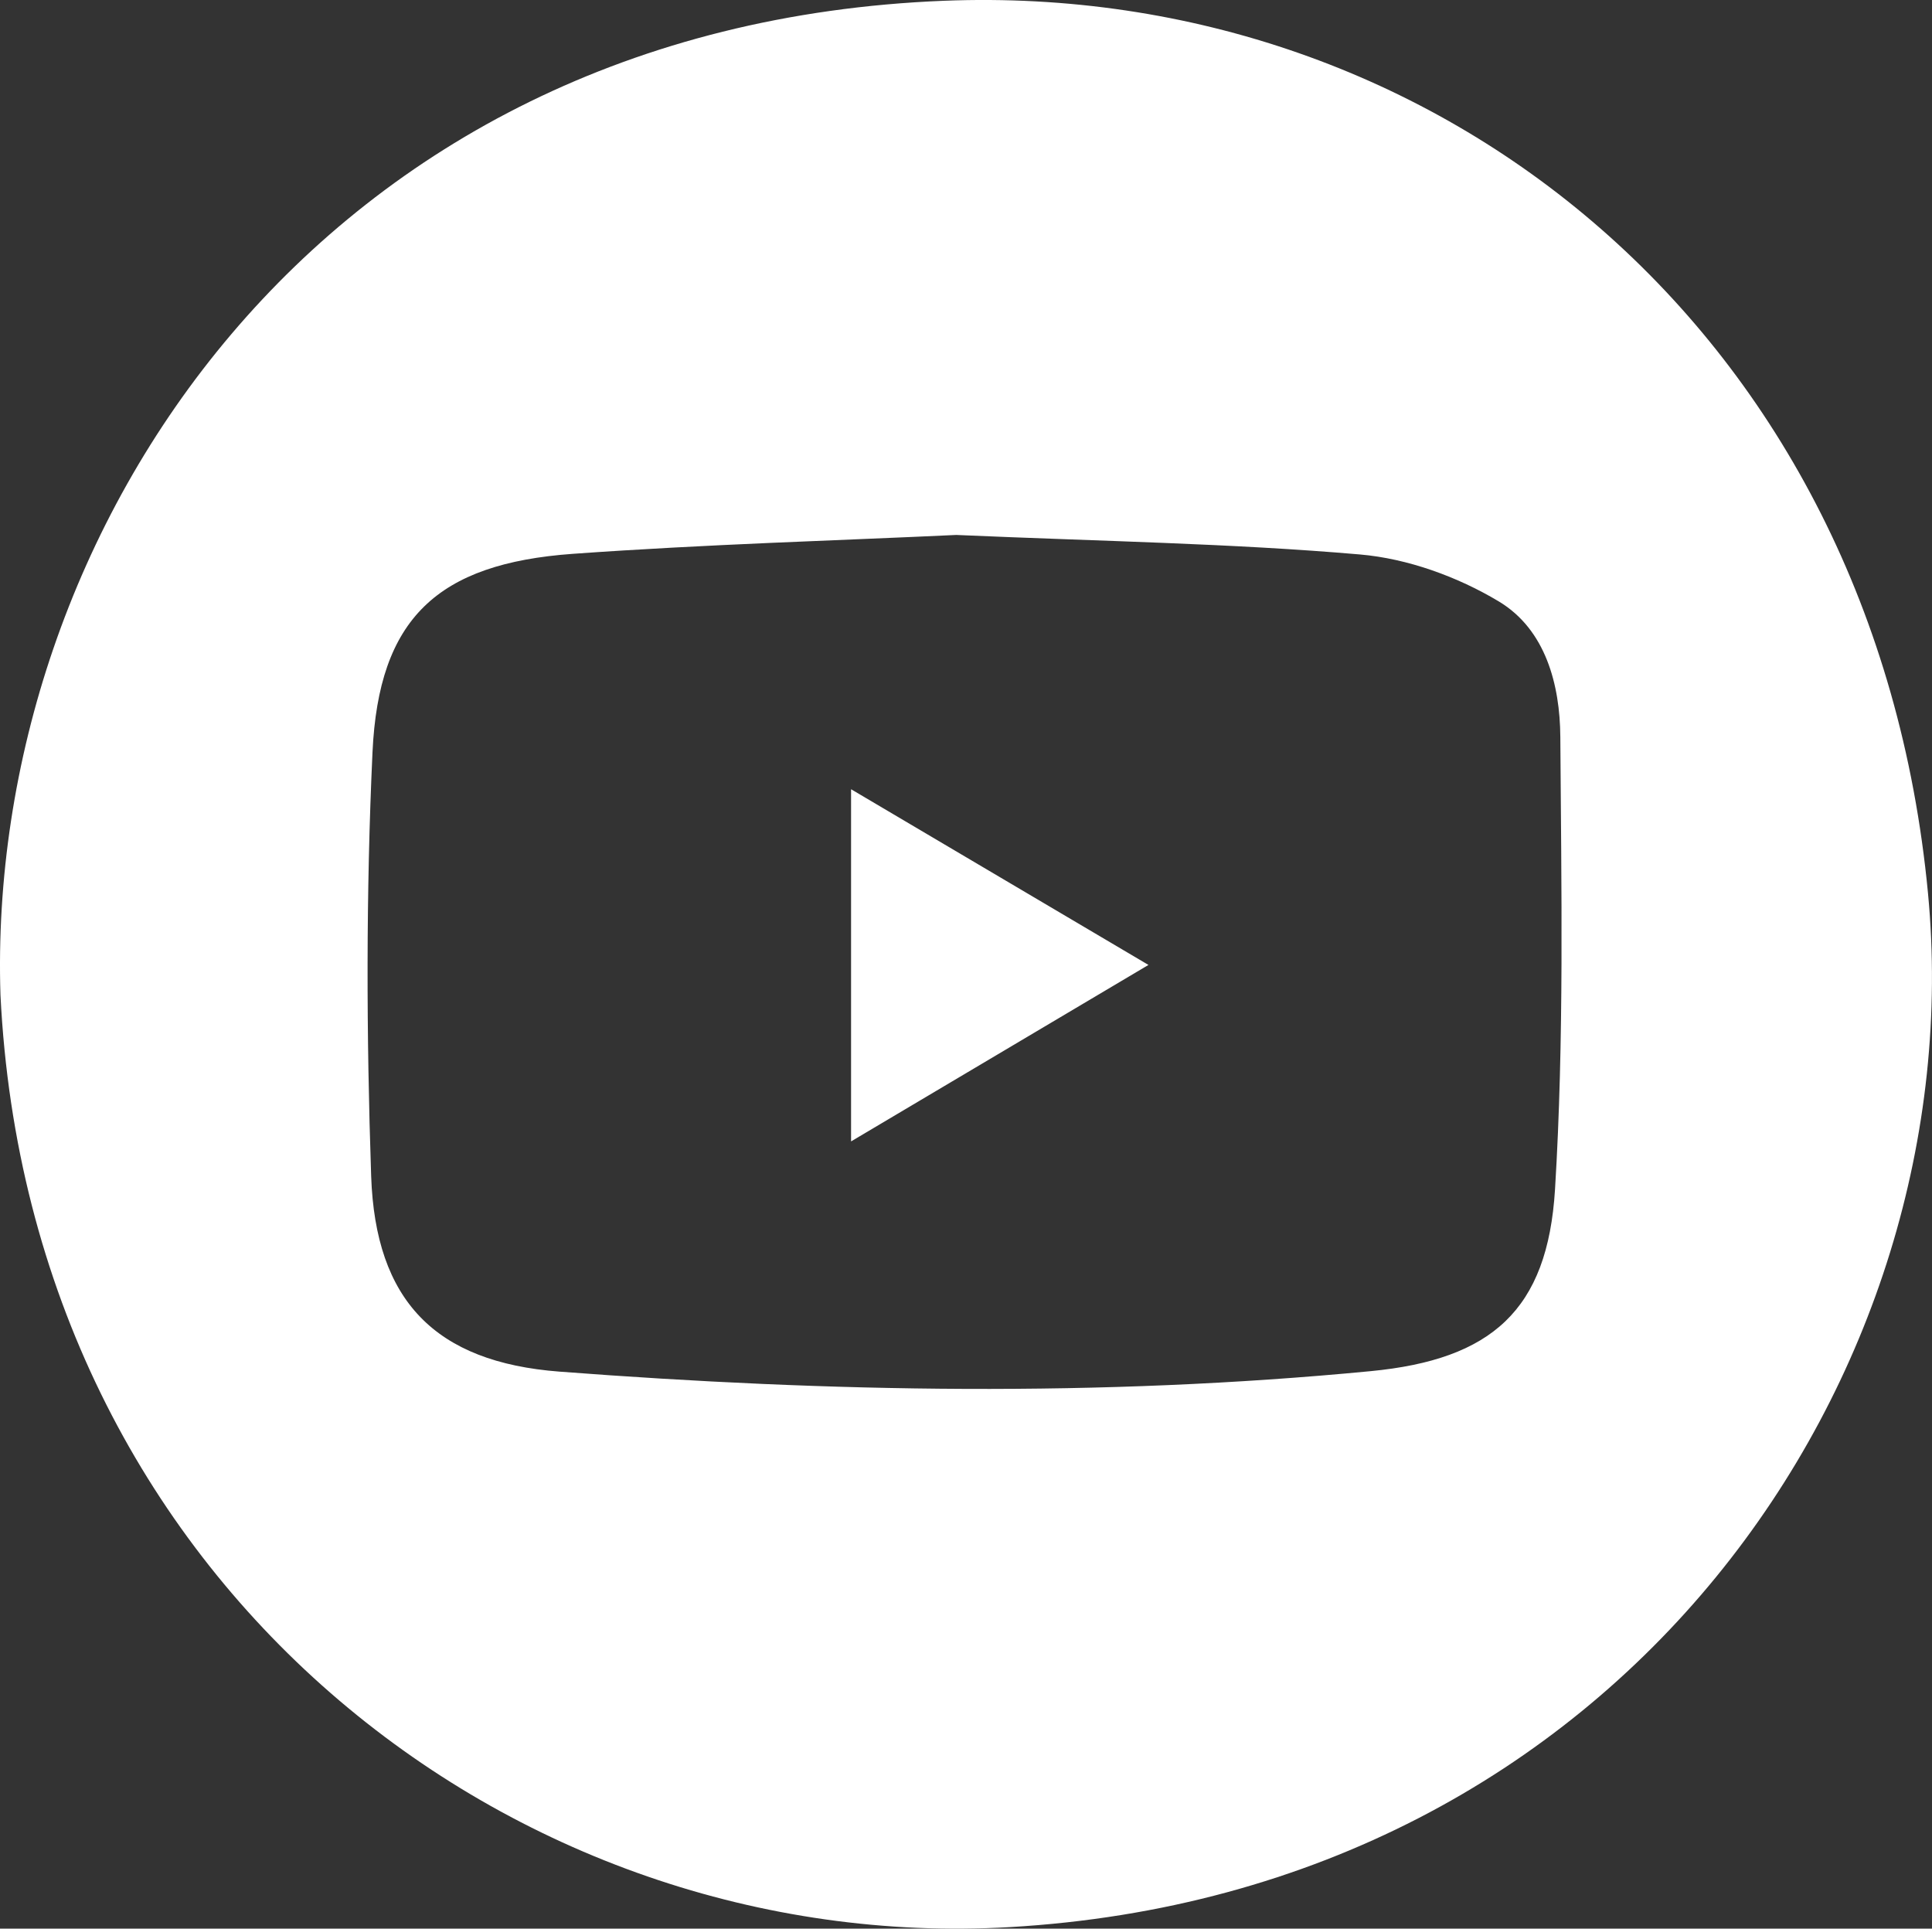 <?xml version="1.0" encoding="UTF-8"?>
<svg id="Capa_2" data-name="Capa 2" xmlns="http://www.w3.org/2000/svg" viewBox="0 0 331.32 330.73">
  <rect x="0" y="0" width="331.32" height="330.73" fill="#333333" stroke="none"/>
  <defs>
    <style>
      .cls-1 {
        fill: #fff;
      }
    </style>
  </defs>
  <g id="Capa_1-2" data-name="Capa 1">
    <g>
      <path class="cls-1" d="M.08,170.61C-2.44,91.46,54.27,4.39,161.92.13c84.51-3.34,159.54,56.62,168.71,153.02,7.85,82.41-52.3,171.28-157.51,177.32C88.37,335.34,5.04,271.8.08,170.61ZM164.1,91.73c-20.05.95-42.98,1.6-65.84,3.24-23.3,1.67-33.32,11.11-34.38,34.03-1.12,24.18-1.05,48.47-.23,72.67.73,21.39,10.98,31.91,32.29,33.54,46.34,3.54,92.76,4.38,139.1-.08,20.75-1.99,30.36-10.45,31.63-31.17,1.58-25.79,1.08-51.73.91-77.6-.06-8.97-2.53-18.4-10.54-23.22-7.06-4.24-15.66-7.36-23.83-8.06-22-1.9-44.13-2.25-69.11-3.34Z"/>
      <path class="cls-1" d="M145.95,195.74v-60.4c17.32,10.23,33.44,19.76,51,30.13-17.7,10.5-33.69,19.99-51,30.26Z"/>
    </g>
  </g>
</svg>